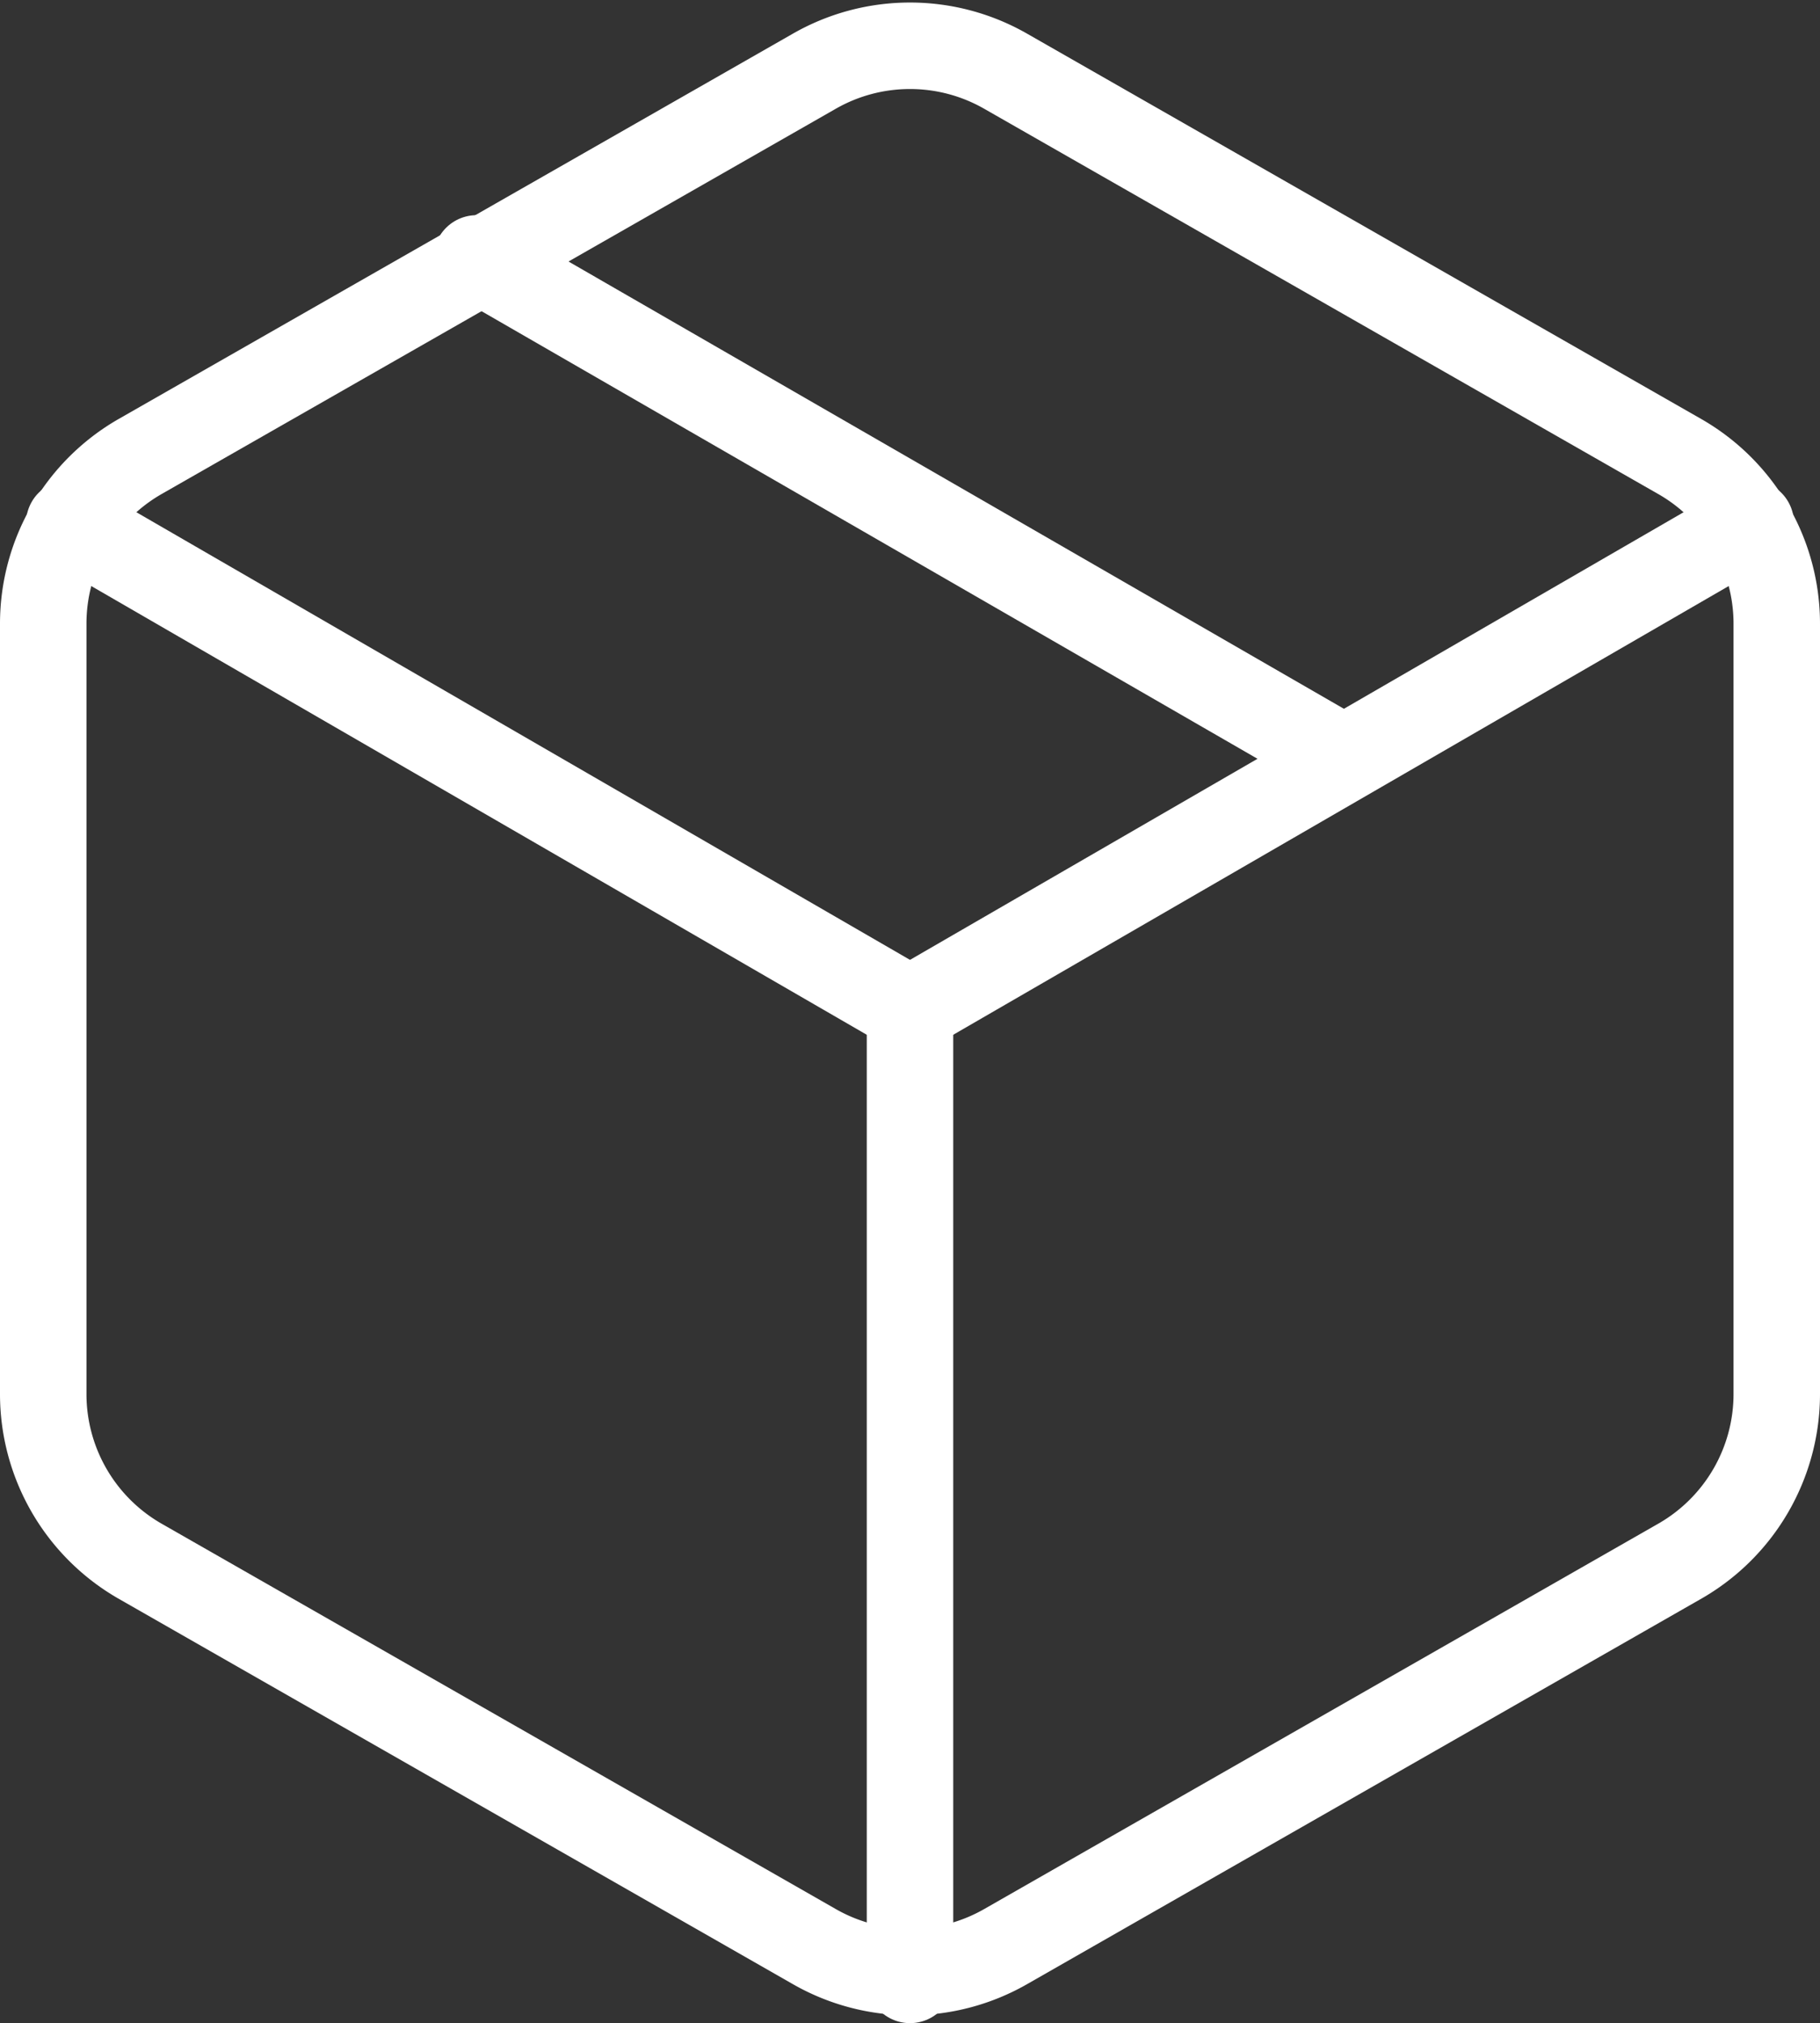 <svg xmlns="http://www.w3.org/2000/svg" width="63.146" height="70.174" viewBox="0 0 63.146 70.174"><rect x="0" y="0" width="63.146" height="70.174" fill="#333333" stroke="none"/><g id="package" transform="translate(1.5 1.585)"><line id="Ligne_38" data-name="Ligne 38" x1="30.073" y1="17.342" transform="translate(15.036 7.378)" fill="none" stroke="#fff" stroke-linecap="round" stroke-linejoin="round" stroke-width="3"></line><path id="Trac&#xE9;_186" data-name="Trac&#xE9; 186" d="M63.146,48.775V22.044A6.683,6.683,0,0,0,59.8,16.263L36.414,2.9a6.683,6.683,0,0,0-6.683,0L6.341,16.263A6.683,6.683,0,0,0,3,22.044V48.775a6.683,6.683,0,0,0,3.341,5.781l23.39,13.366a6.683,6.683,0,0,0,6.683,0L59.8,54.556A6.683,6.683,0,0,0,63.146,48.775Z" transform="translate(-3 -2.002)" fill="none" stroke="#fff" stroke-linecap="round" stroke-linejoin="round" stroke-width="3"></path><path id="Trac&#xE9;_187" data-name="Trac&#xE9; 187" d="M3.27,6.96,32.441,23.834,61.611,6.96" transform="translate(-2.368 9.607)" fill="none" stroke="#fff" stroke-linecap="round" stroke-linejoin="round" stroke-width="3"></path><line id="Ligne_39" data-name="Ligne 39" y1="33.681" transform="translate(30.073 33.407)" fill="none" stroke="#fff" stroke-linecap="round" stroke-linejoin="round" stroke-width="3"></line></g></svg>